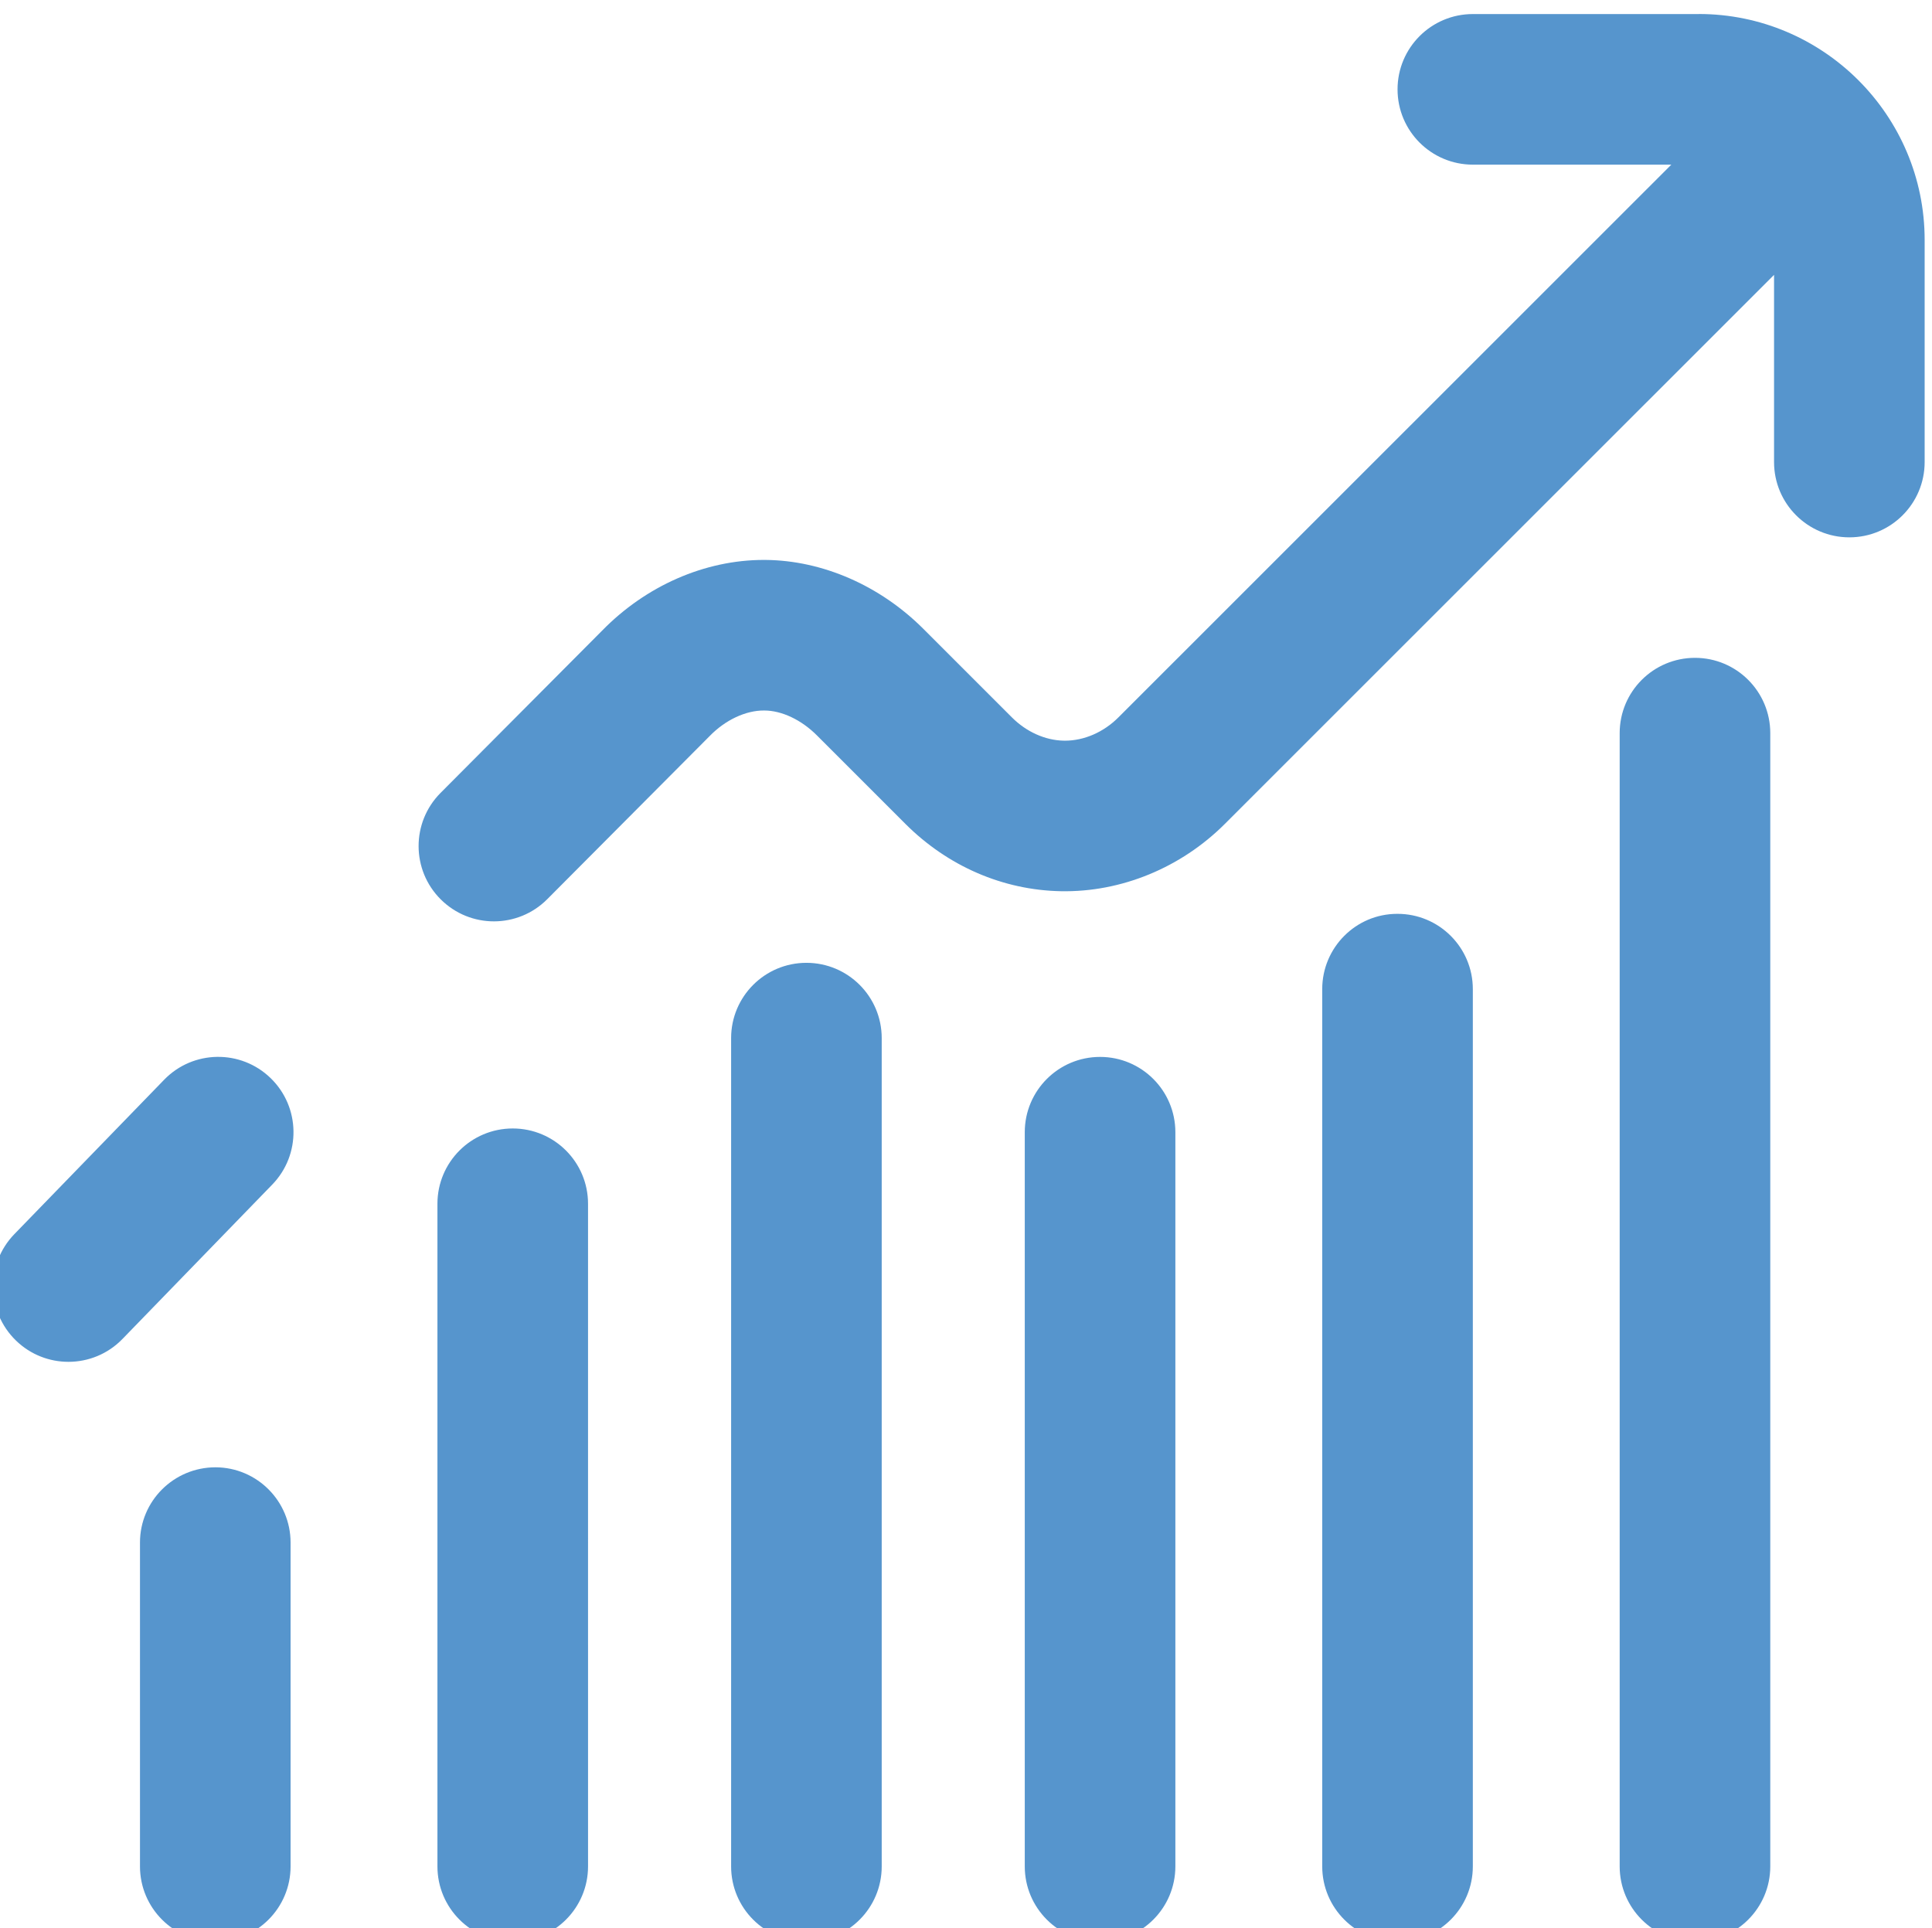 <?xml version="1.0" encoding="UTF-8" standalone="no"?>
<!-- Created with Inkscape (http://www.inkscape.org/) -->

<svg
   version="1.1"
   id="svg132"
   width="85.333"
   height="85.168"
   viewBox="0 0 85.333 85.168"
   sodipodi:docname="unoenergy - prodotti - fotovoltaico 2024.pdf"
   xmlns:inkscape="http://www.inkscape.org/namespaces/inkscape"
   xmlns:sodipodi="http://sodipodi.sourceforge.net/DTD/sodipodi-0.dtd"
   xmlns="http://www.w3.org/2000/svg"
   xmlns:svg="http://www.w3.org/2000/svg">
  <rect x="0" y="0" width="85.333" height="85.168" fill="#333333" stroke="none"/>
  <defs
     id="defs136" />
  <sodipodi:namedview
     id="namedview134"
     pagecolor="#ffffff"
     bordercolor="#000000"
     borderopacity="0.25"
     inkscape:showpageshadow="2"
     inkscape:pageopacity="0.0"
     inkscape:pagecheckerboard="0"
     inkscape:deskcolor="#d1d1d1"
     showgrid="false" />
  <g
     id="g140"
     inkscape:groupmode="layer"
     inkscape:label="Page 1"
     transform="matrix(1.333,0,0,-1.333,-1214,2472.94)">
    <path
       d="M 0.001,2102.874 H 1600.001 V 1493.522 H 0.001 Z"
       style="fill:#ffffff;fill-opacity:1;fill-rule:evenodd;stroke:none"
       id="path150" />
    <path
       d="m 916.166,1819.389 -4.962,-5.115 c -0.959,-0.989 -0.935,-2.569 0.054,-3.528 0.485,-0.47 1.111,-0.704 1.737,-0.704 0.651,0 1.302,0.253 1.791,0.758 l 4.962,5.115 c 0.96,0.989 0.935,2.569 -0.053,3.528 -0.989,0.96 -2.569,0.936 -3.528,-0.053 z m 40.859,5.498 c -1.375,0 -2.486,-1.121 -2.486,-2.495 v -29.069 c 0,-1.378 1.117,-2.495 2.495,-2.495 h 3e-4 c 1.378,0 2.495,1.117 2.495,2.495 v 29.069 c -2e-4,1.382 -1.123,2.5 -2.504,2.495 z m -9.847,-4.741 c -1.378,0 -2.495,-1.117 -2.495,-2.495 v -24.328 c 0,-1.378 1.117,-2.495 2.495,-2.495 v 0 c 1.378,0 2.495,1.117 2.495,2.495 v 24.328 c -3e-4,1.378 -1.117,2.495 -2.495,2.495 z m 19.712,13.224 c -1.378,0 -2.495,-1.117 -2.495,-2.495 v -37.552 c 0,-1.378 1.117,-2.495 2.495,-2.495 v 0 c 1.378,0 2.495,1.117 2.495,2.495 v 37.552 c -3e-4,1.378 -1.117,2.495 -2.495,2.495 z m -49.021,-26.823 c -1.381,0 -2.503,-1.114 -2.503,-2.495 v -10.729 c 0,-1.378 1.117,-2.495 2.495,-2.495 v 0 c 1.378,0 2.495,1.117 2.495,2.495 v 10.729 c -3e-4,1.375 -1.112,2.491 -2.487,2.495 z m 49.146,48.156 h -7.485 c -1.378,0 -2.495,-1.117 -2.495,-2.495 0,-1.378 1.117,-2.495 2.495,-2.495 h 6.576 l -18.321,-18.317 c -0.491,-0.491 -1.135,-0.771 -1.771,-0.771 -0.013,0 -0.027,3e-4 -0.04,6e-4 -0.613,0.011 -1.239,0.292 -1.717,0.771 l -2.934,2.934 c -1.436,1.436 -3.343,2.268 -5.231,2.284 -0.018,3e-4 -0.037,3e-4 -0.055,3e-4 -1.954,0 -3.906,-0.854 -5.365,-2.35 l -5.347,-5.371 c -0.972,-0.977 -0.969,-2.557 0.008,-3.529 0.487,-0.484 1.123,-0.727 1.76,-0.727 0.64,0 1.281,0.245 1.768,0.735 l 5.357,5.381 c 0.007,0.01 0.014,0.014 0.022,0.022 0.521,0.537 1.2,0.855 1.811,0.849 0.581,0 1.233,-0.312 1.743,-0.823 l 2.933,-2.933 c 1.403,-1.403 3.233,-2.196 5.153,-2.232 1.996,-0.038 3.978,0.776 5.433,2.231 l 18.197,18.193 v -6.203 c 0,-1.378 1.117,-2.495 2.495,-2.495 1.378,0 2.495,1.117 2.495,2.495 v 7.361 c 0,4.127 -3.358,7.486 -7.486,7.486 z m -29.567,-31.439 c -1.378,0 -2.495,-1.117 -2.495,-2.495 v -27.447 c 0,-1.378 1.117,-2.495 2.495,-2.495 1.378,0 2.495,1.117 2.495,2.495 v 27.447 c -3e-4,1.378 -1.117,2.495 -2.495,2.495 z m -9.731,-5.489 c -1.378,0 -2.495,-1.117 -2.495,-2.495 v -21.957 c 0,-1.378 1.117,-2.495 2.495,-2.495 h 3e-4 c 1.378,0 2.495,1.117 2.495,2.495 l -3e-4,21.957 c 0,1.378 -1.117,2.495 -2.495,2.495"
       style="fill:#5695cd;fill-opacity:1;fill-rule:nonzero;stroke:none"
       id="path1836" />
  </g>
</svg>
